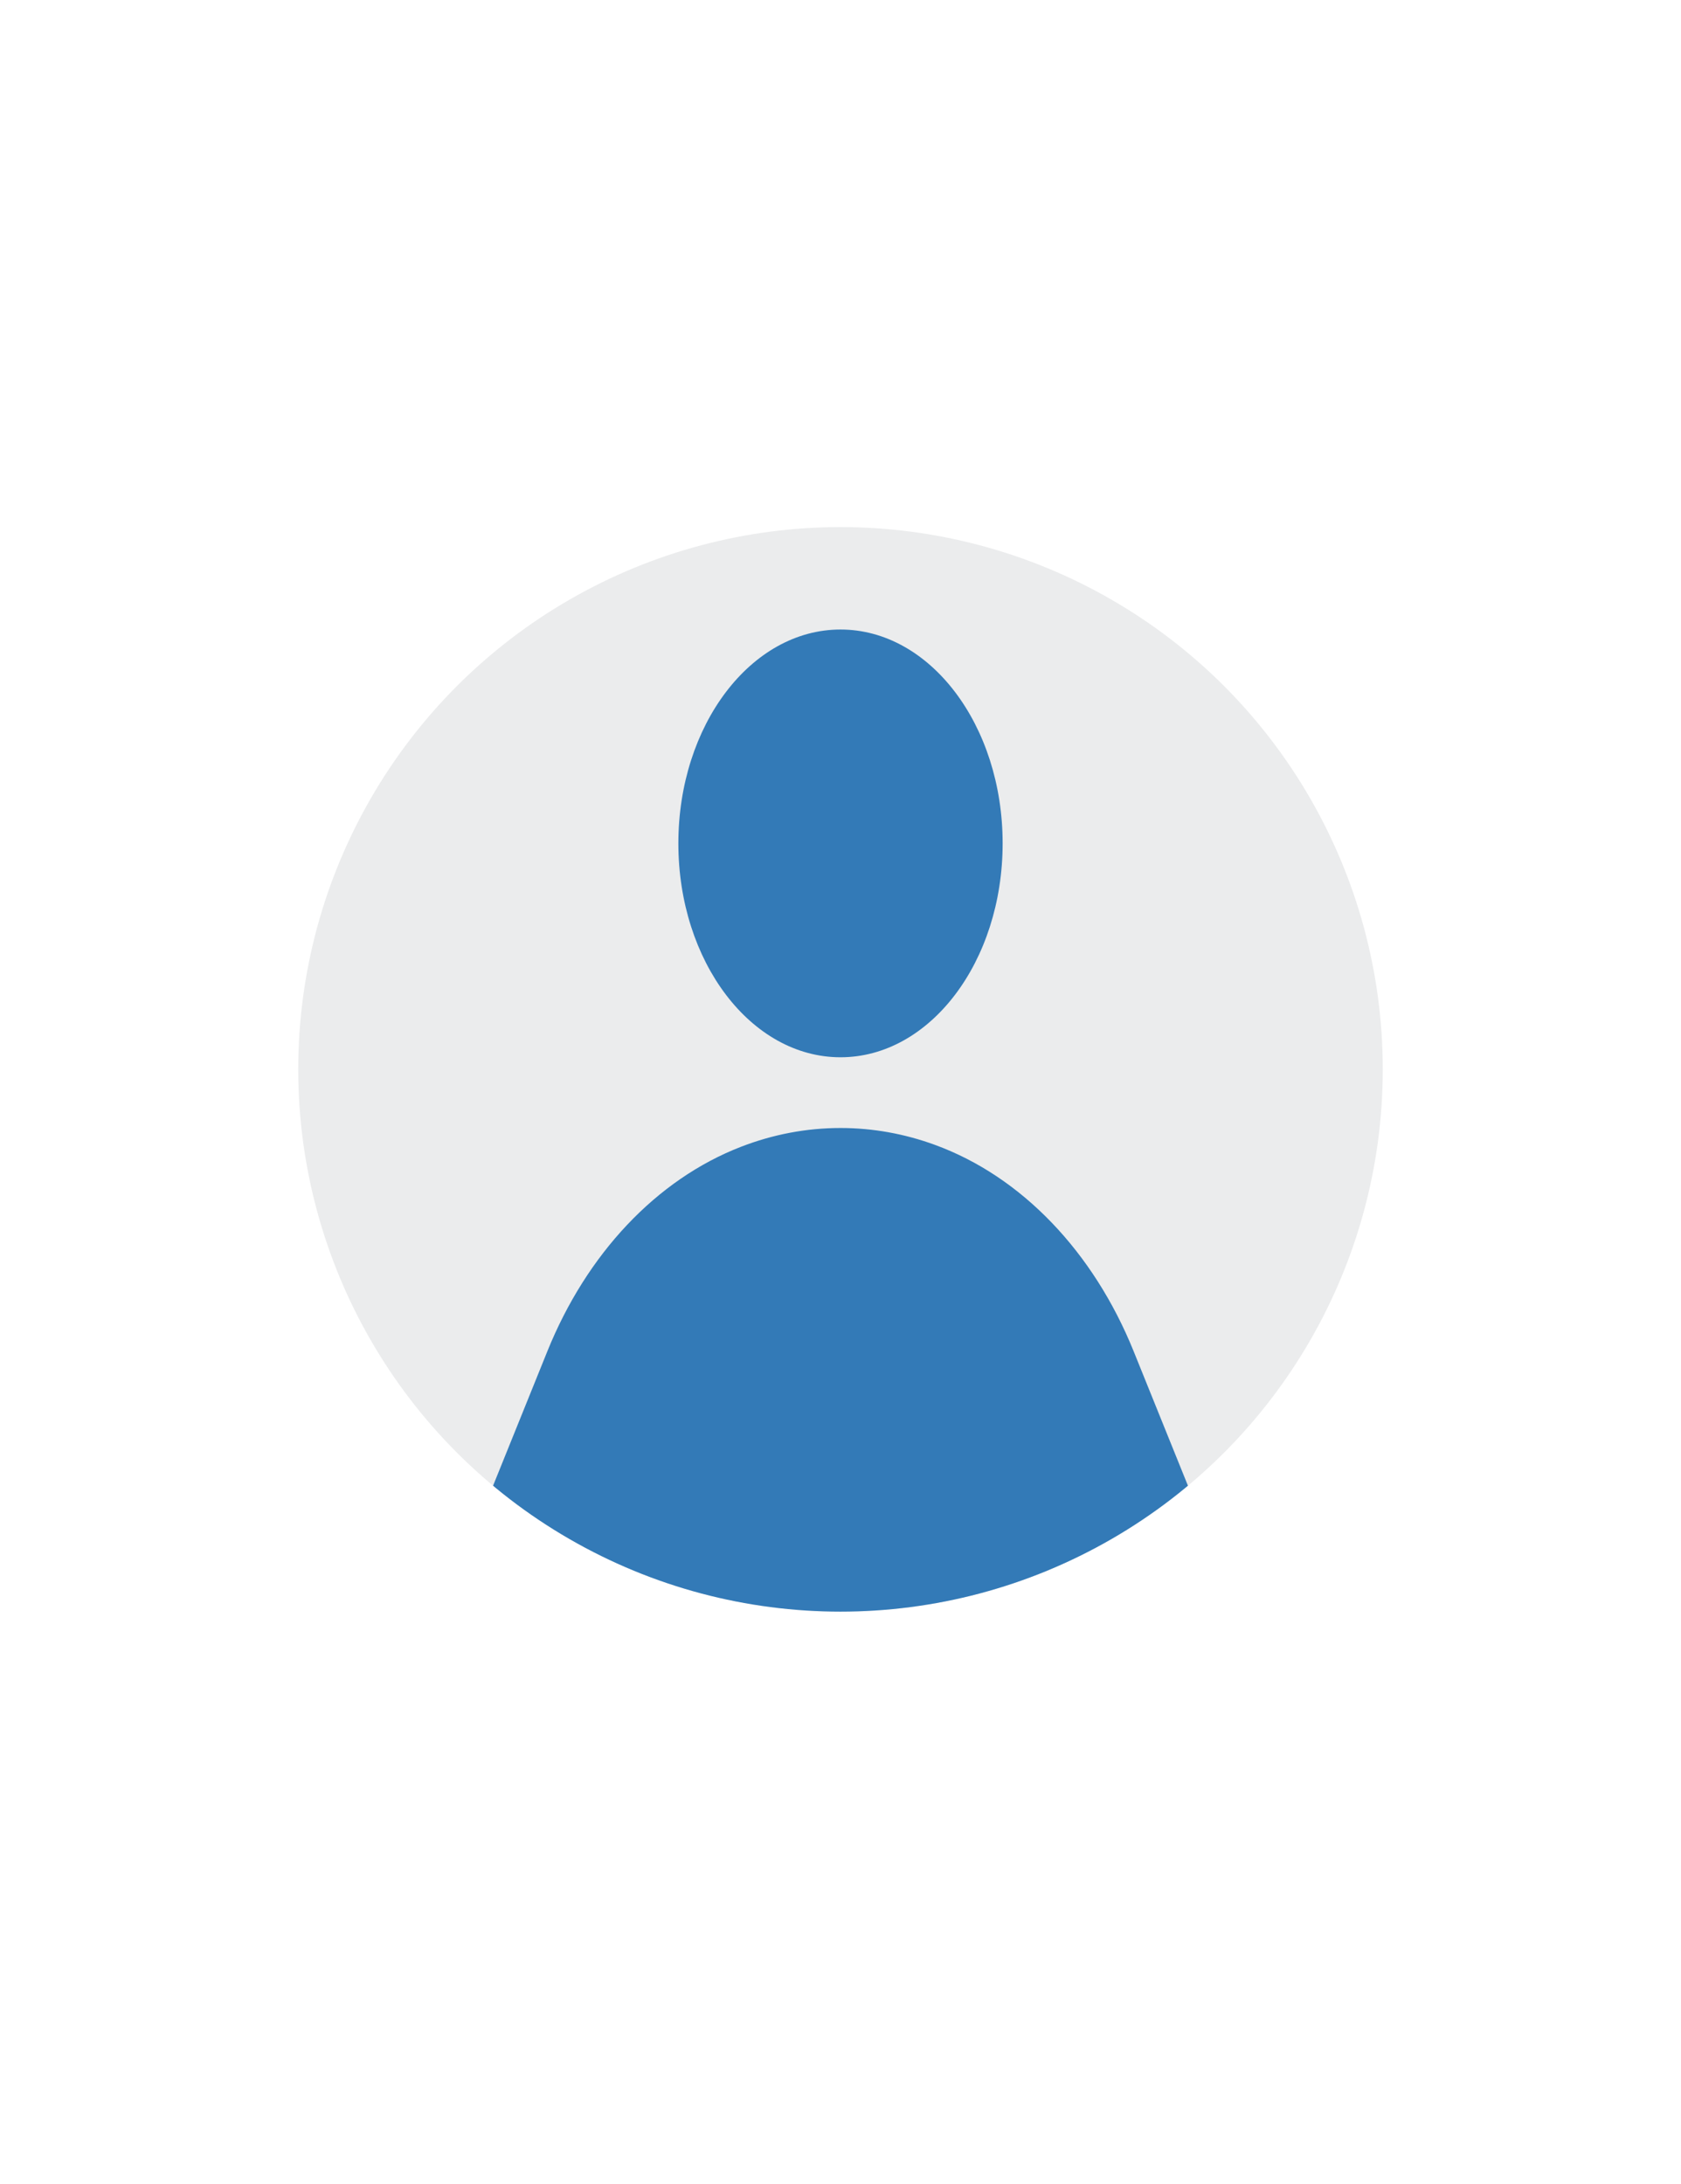 <?xml version="1.0" encoding="UTF-8"?> <svg xmlns="http://www.w3.org/2000/svg" xmlns:xlink="http://www.w3.org/1999/xlink" id="Layer_2" viewBox="0 0 3100 4027.99"><defs><style>.cls-1{clip-path:url(#clippath);}.cls-2{fill:#ebeced;}.cls-3{fill:#fff;}.cls-4{fill:#337ab7;}</style><clipPath id="clippath"><circle class="cls-2" cx="1550" cy="1972.01" r="1000"></circle></clipPath></defs><g id="background"><rect class="cls-3" width="3100" height="4027.99"></rect></g><g id="vector"><g><circle class="cls-2" cx="1550" cy="1972.01" r="1000"></circle><g class="cls-1"><g><path class="cls-4" d="M2090.62,2491.93c-73.88-182.91-206.23-322.26-366.9-380.83-55.61-20.27-114.05-30.96-173.72-30.96h0c-62.98,0-124.6,11.91-182.96,34.43-156.65,60.44-285.22,198.03-357.61,377.25l-204.25,505.7h1489.64l-204.2-505.58Z"></path><ellipse class="cls-4" cx="1550" cy="1555.31" rx="299" ry="394.41"></ellipse></g></g></g></g></svg> 